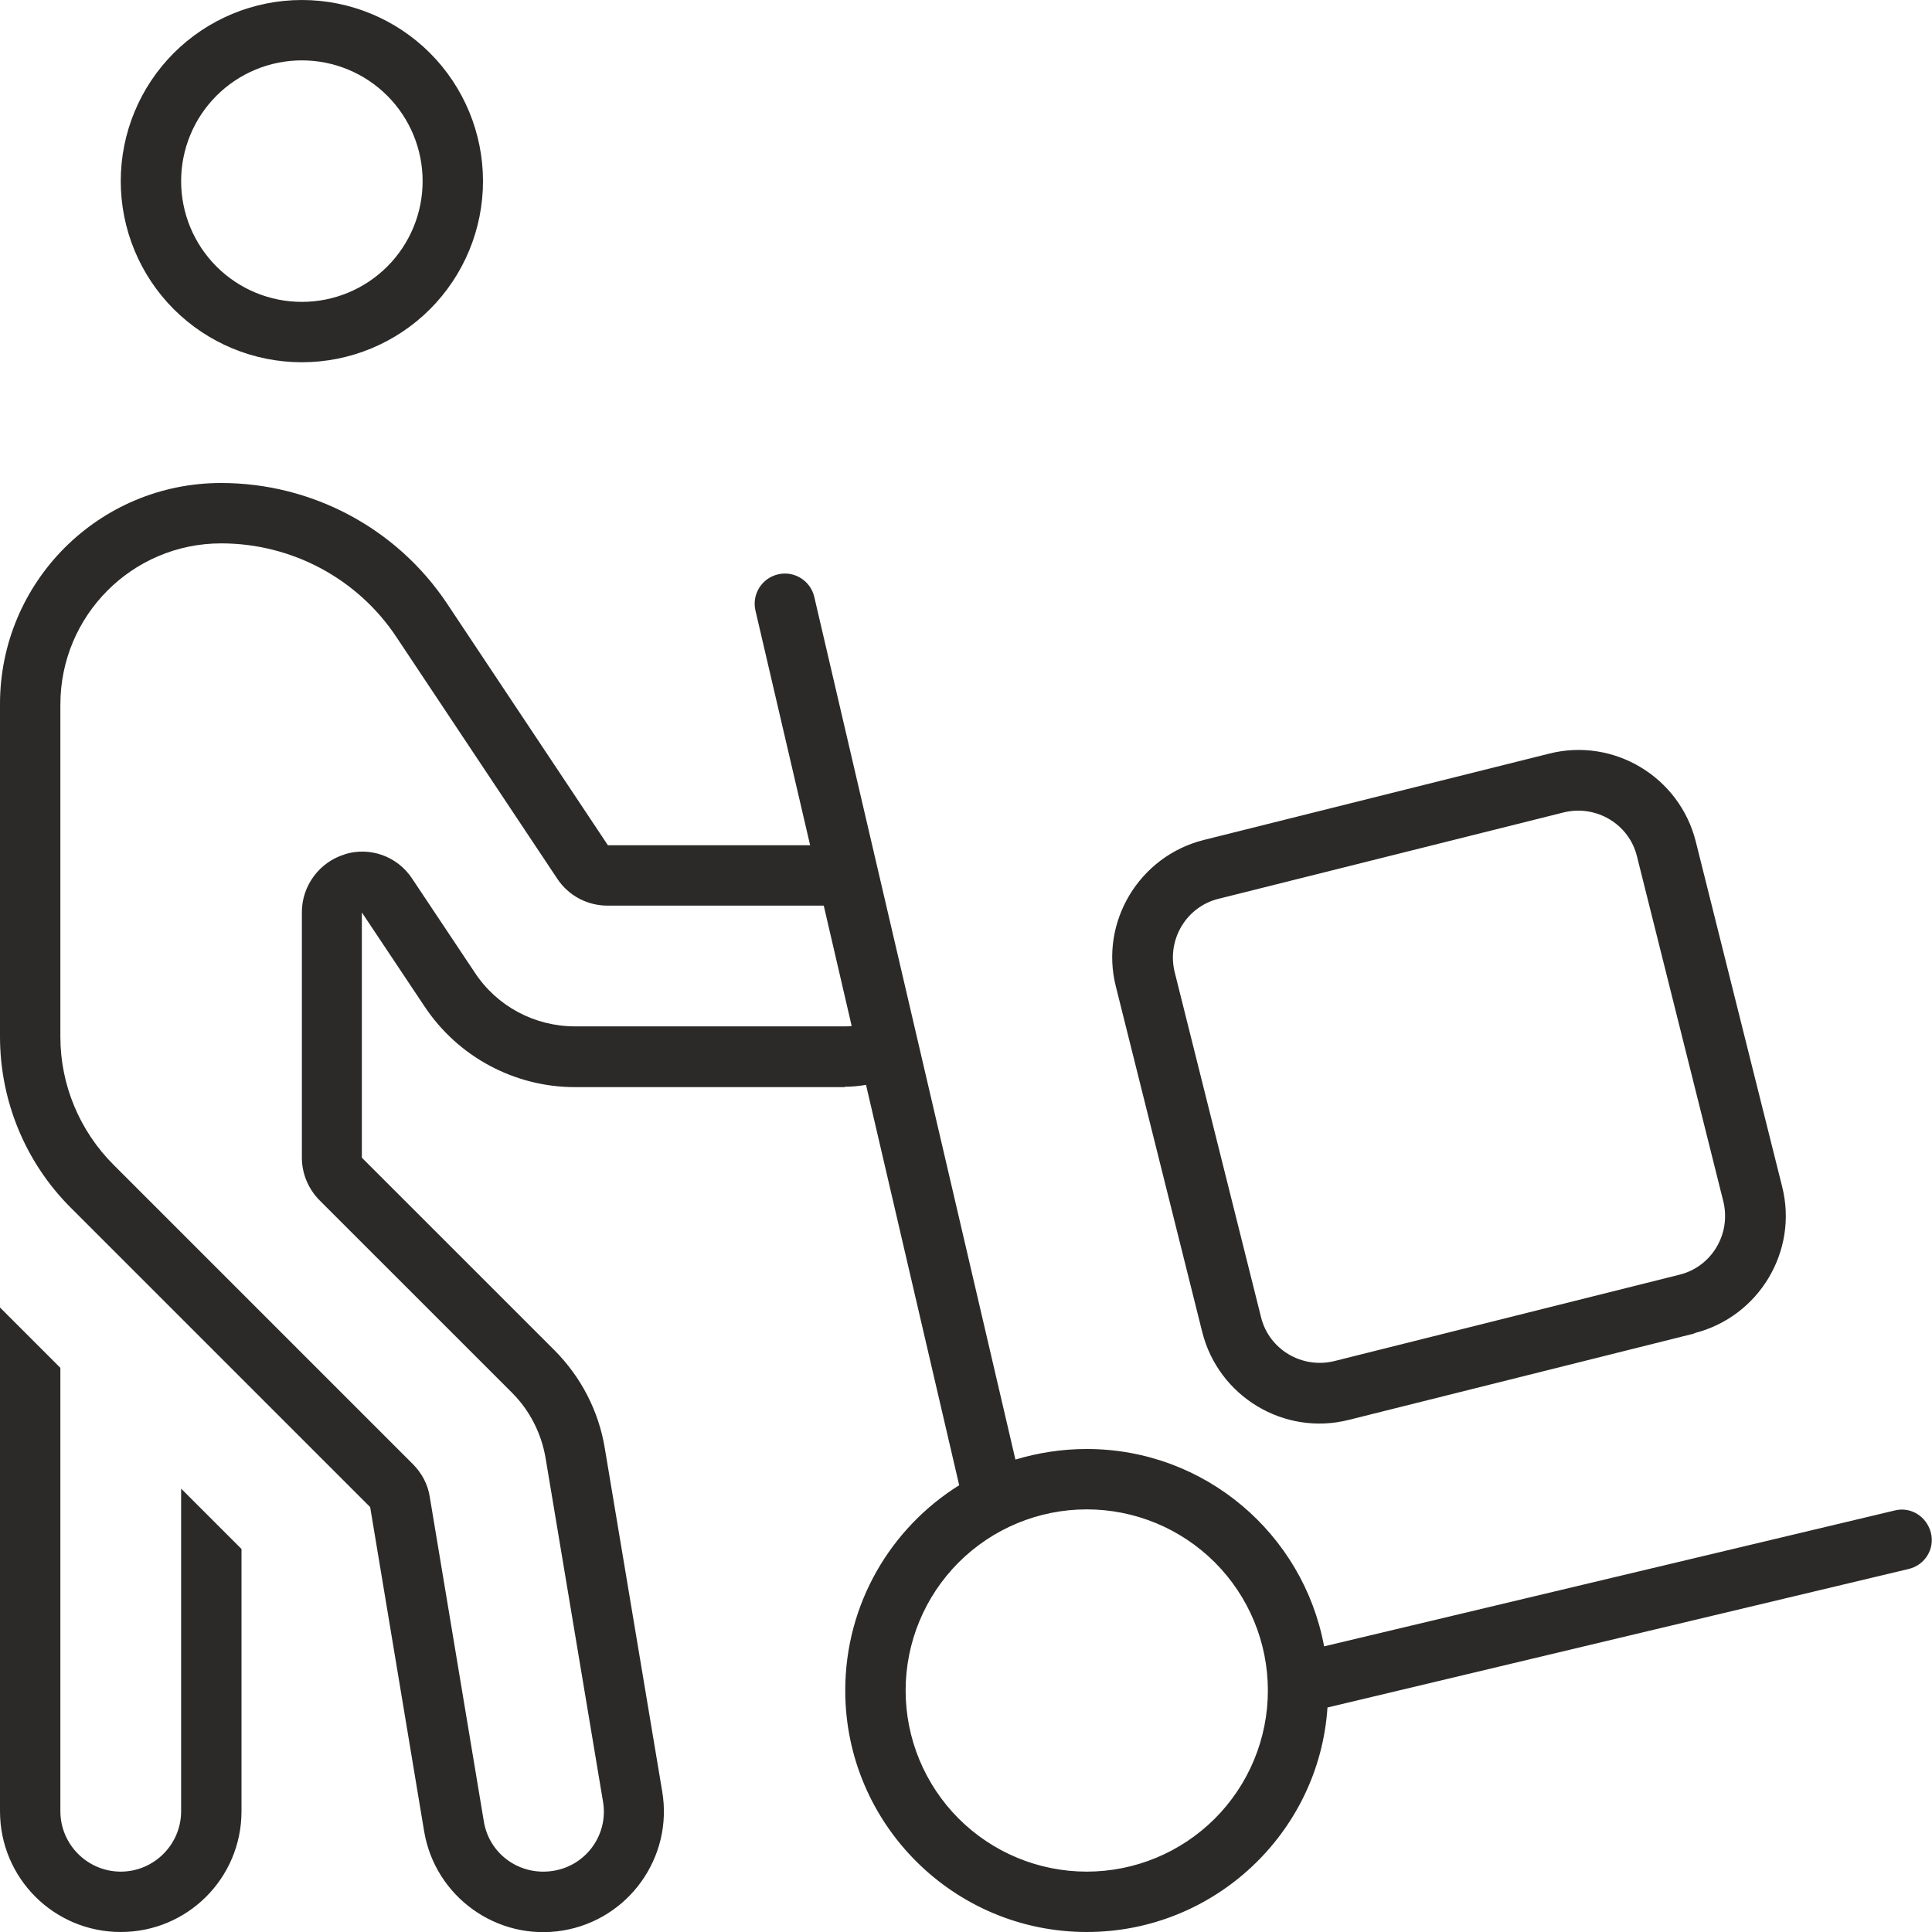 <?xml version="1.0" encoding="UTF-8"?> <svg xmlns="http://www.w3.org/2000/svg" width="40" height="40" viewBox="0 0 40 40" fill="none"><g clip-path="url(#clip0_2472_3132)"><path d="M7.141 17.688C6.617 17.844 6.25 18.336 6.25 18.883V23.969C6.25 24.297 6.383 24.617 6.617 24.852L10.602 28.836C10.969 29.203 11.211 29.68 11.297 30.195L12.484 37.297C12.602 37.977 12.141 38.625 11.453 38.734C10.766 38.844 10.125 38.391 10.016 37.703L8.898 30.992C8.859 30.734 8.734 30.5 8.547 30.312L2.352 24.117C1.648 23.414 1.25 22.461 1.25 21.469V14.586C1.25 12.742 2.742 11.25 4.578 11.25C6.039 11.25 7.406 11.977 8.211 13.195L11.539 18.195C11.773 18.547 12.164 18.75 12.578 18.75H17.055L17.633 21.242C17.586 21.25 17.531 21.25 17.484 21.25H11.906C11.07 21.25 10.289 20.836 9.828 20.133L8.531 18.188C8.227 17.727 7.656 17.523 7.133 17.688H7.141ZM17.5 22.5C17.648 22.5 17.789 22.484 17.93 22.461L19.859 30.75C18.445 31.633 17.5 33.203 17.5 35C17.5 37.758 19.742 40 22.5 40C25.141 40 27.312 37.945 27.484 35.352L39.516 32.484C39.852 32.406 40.062 32.07 39.977 31.734C39.891 31.398 39.562 31.188 39.227 31.273L27.414 34.086C26.984 31.758 24.945 30 22.5 30C21.984 30 21.492 30.078 21.023 30.219L16.859 12.359C16.781 12.023 16.445 11.812 16.109 11.891C15.773 11.969 15.562 12.305 15.641 12.641L16.773 17.5H12.586L9.258 12.5C8.219 10.938 6.461 10 4.578 10C2.047 10 0 12.047 0 14.578V21.461C0 22.789 0.523 24.062 1.461 25L7.664 31.203L8.781 37.914C9.008 39.273 10.297 40.195 11.656 39.969C13.016 39.742 13.938 38.453 13.711 37.094L12.523 29.992C12.398 29.219 12.031 28.508 11.477 27.953L7.492 23.969V21.141V18.891L8.742 20.766L8.789 20.836C9.484 21.883 10.656 22.508 11.906 22.508H17.484L17.5 22.5ZM6.25 1.25C6.913 1.25 7.549 1.513 8.018 1.982C8.487 2.451 8.75 3.087 8.75 3.75C8.75 4.413 8.487 5.049 8.018 5.518C7.549 5.987 6.913 6.25 6.25 6.25C5.587 6.25 4.951 5.987 4.482 5.518C4.013 5.049 3.75 4.413 3.75 3.75C3.75 3.087 4.013 2.451 4.482 1.982C4.951 1.513 5.587 1.25 6.25 1.25ZM10 3.75C10 2.755 9.605 1.802 8.902 1.098C8.198 0.395 7.245 0 6.25 0C5.255 0 4.302 0.395 3.598 1.098C2.895 1.802 2.5 2.755 2.5 3.75C2.5 4.745 2.895 5.698 3.598 6.402C4.302 7.105 5.255 7.5 6.25 7.5C7.245 7.5 8.198 7.105 8.902 6.402C9.605 5.698 10 4.745 10 3.75ZM0 27.07V37.5C0 38.883 1.117 40 2.5 40C3.883 40 5 38.883 5 37.5V32.07L3.75 30.82V37.5C3.75 38.188 3.188 38.75 2.5 38.75C1.812 38.75 1.25 38.188 1.25 37.5V28.32L0 27.07ZM18.75 35C18.75 34.005 19.145 33.052 19.848 32.348C20.552 31.645 21.505 31.25 22.5 31.25C23.495 31.25 24.448 31.645 25.152 32.348C25.855 33.052 26.25 34.005 26.25 35C26.25 35.995 25.855 36.948 25.152 37.652C24.448 38.355 23.495 38.75 22.5 38.75C21.505 38.75 20.552 38.355 19.848 37.652C19.145 36.948 18.75 35.995 18.75 35ZM34.773 26.391L27.625 28.18C26.953 28.344 26.273 27.938 26.109 27.273L24.32 20.125C24.156 19.453 24.562 18.773 25.227 18.609L32.375 16.82C33.047 16.656 33.727 17.062 33.891 17.727L35.68 24.875C35.844 25.547 35.438 26.227 34.773 26.391ZM35.078 27.602C36.414 27.266 37.234 25.906 36.898 24.57L35.109 17.422C34.773 16.086 33.414 15.266 32.078 15.602L24.922 17.391C23.586 17.727 22.766 19.086 23.102 20.422L24.891 27.578C25.227 28.914 26.586 29.734 27.922 29.398L35.078 27.609V27.602Z" fill="#2B2A29"></path></g><defs><clipPath id="clip0_2472_3132"><rect width="40" height="40" fill="white"></rect></clipPath></defs></svg> 